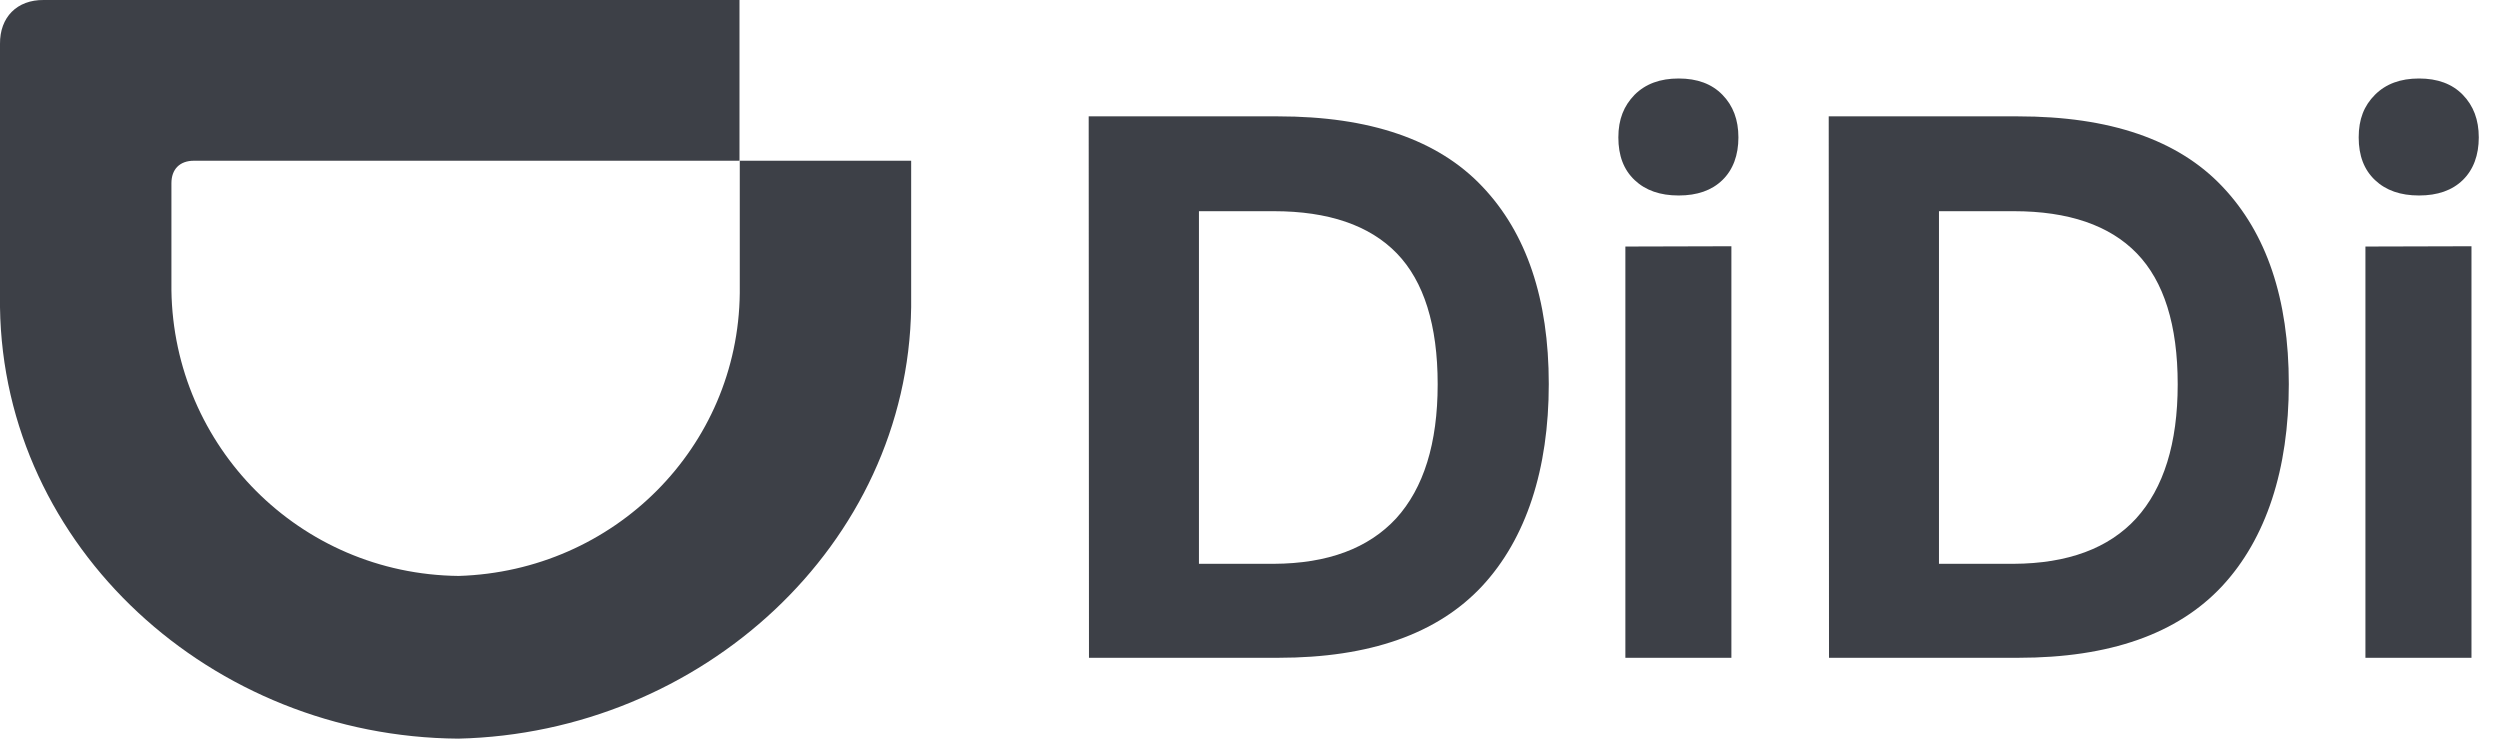 <?xml version="1.0" encoding="UTF-8"?> <svg xmlns="http://www.w3.org/2000/svg" width="88" height="26" viewBox="0 0 88 26" fill="none"><path d="M16.145 20.273C21.626 20.105 25.98 15.74 26.04 10.319V5.658H32.073V10.813C31.954 19.196 24.667 25.802 16.135 26C7.465 25.941 0.119 19.285 0 10.813V1.55C-0.01 0.602 0.602 -0.01 1.541 0H26.03V5.658H6.823C6.33 5.658 6.034 5.955 6.034 6.448V10.22C6.113 15.711 10.536 20.213 16.145 20.273Z" fill="#3D4047"></path><path d="M38.322 4.096H44.988C48.217 4.096 50.616 4.916 52.176 6.565C53.736 8.204 54.517 10.525 54.517 13.517C54.517 16.509 53.727 18.958 52.166 20.636C50.596 22.315 48.207 23.154 44.998 23.154H38.332L38.322 4.096ZM49.145 18.247C50.113 17.18 50.606 15.61 50.606 13.527C50.606 11.443 50.122 9.903 49.165 8.915C48.207 7.928 46.755 7.434 44.84 7.434H42.203V19.846H44.84C46.736 19.837 48.167 19.303 49.145 18.247Z" fill="#3D4047"></path><path d="M57.538 3.336C57.924 2.951 58.437 2.763 59.089 2.763C59.741 2.763 60.254 2.951 60.629 3.336C61.005 3.721 61.192 4.215 61.192 4.837C61.192 5.459 61.005 5.973 60.629 6.338C60.254 6.703 59.741 6.881 59.089 6.881C58.437 6.881 57.924 6.703 57.538 6.338C57.153 5.973 56.966 5.479 56.966 4.837C56.966 4.195 57.163 3.721 57.538 3.336ZM60.945 8.668V23.154H57.213V8.678L60.945 8.668Z" fill="#3D4047"></path><path d="M64.371 4.096H71.036C74.265 4.096 76.665 4.916 78.225 6.565C79.785 8.204 80.566 10.525 80.566 13.517C80.566 16.509 79.776 18.958 78.215 20.636C76.645 22.315 74.256 23.154 71.046 23.154H64.381L64.371 4.096ZM75.194 18.247C76.161 17.18 76.655 15.61 76.655 13.527C76.655 11.443 76.171 9.903 75.213 8.915C74.256 7.928 72.804 7.434 70.888 7.434H68.252V19.846H70.879C72.784 19.837 74.226 19.303 75.194 18.247Z" fill="#3D4047"></path><path d="M83.599 3.336C83.984 2.951 84.498 2.763 85.149 2.763C85.801 2.763 86.315 2.951 86.69 3.336C87.065 3.721 87.253 4.215 87.253 4.837C87.253 5.459 87.065 5.973 86.69 6.338C86.315 6.703 85.801 6.881 85.149 6.881C84.498 6.881 83.984 6.703 83.599 6.338C83.214 5.973 83.026 5.479 83.026 4.837C83.026 4.195 83.214 3.721 83.599 3.336ZM86.996 8.668V23.154H83.263V8.678L86.996 8.668Z" fill="#3D4047"></path></svg> 